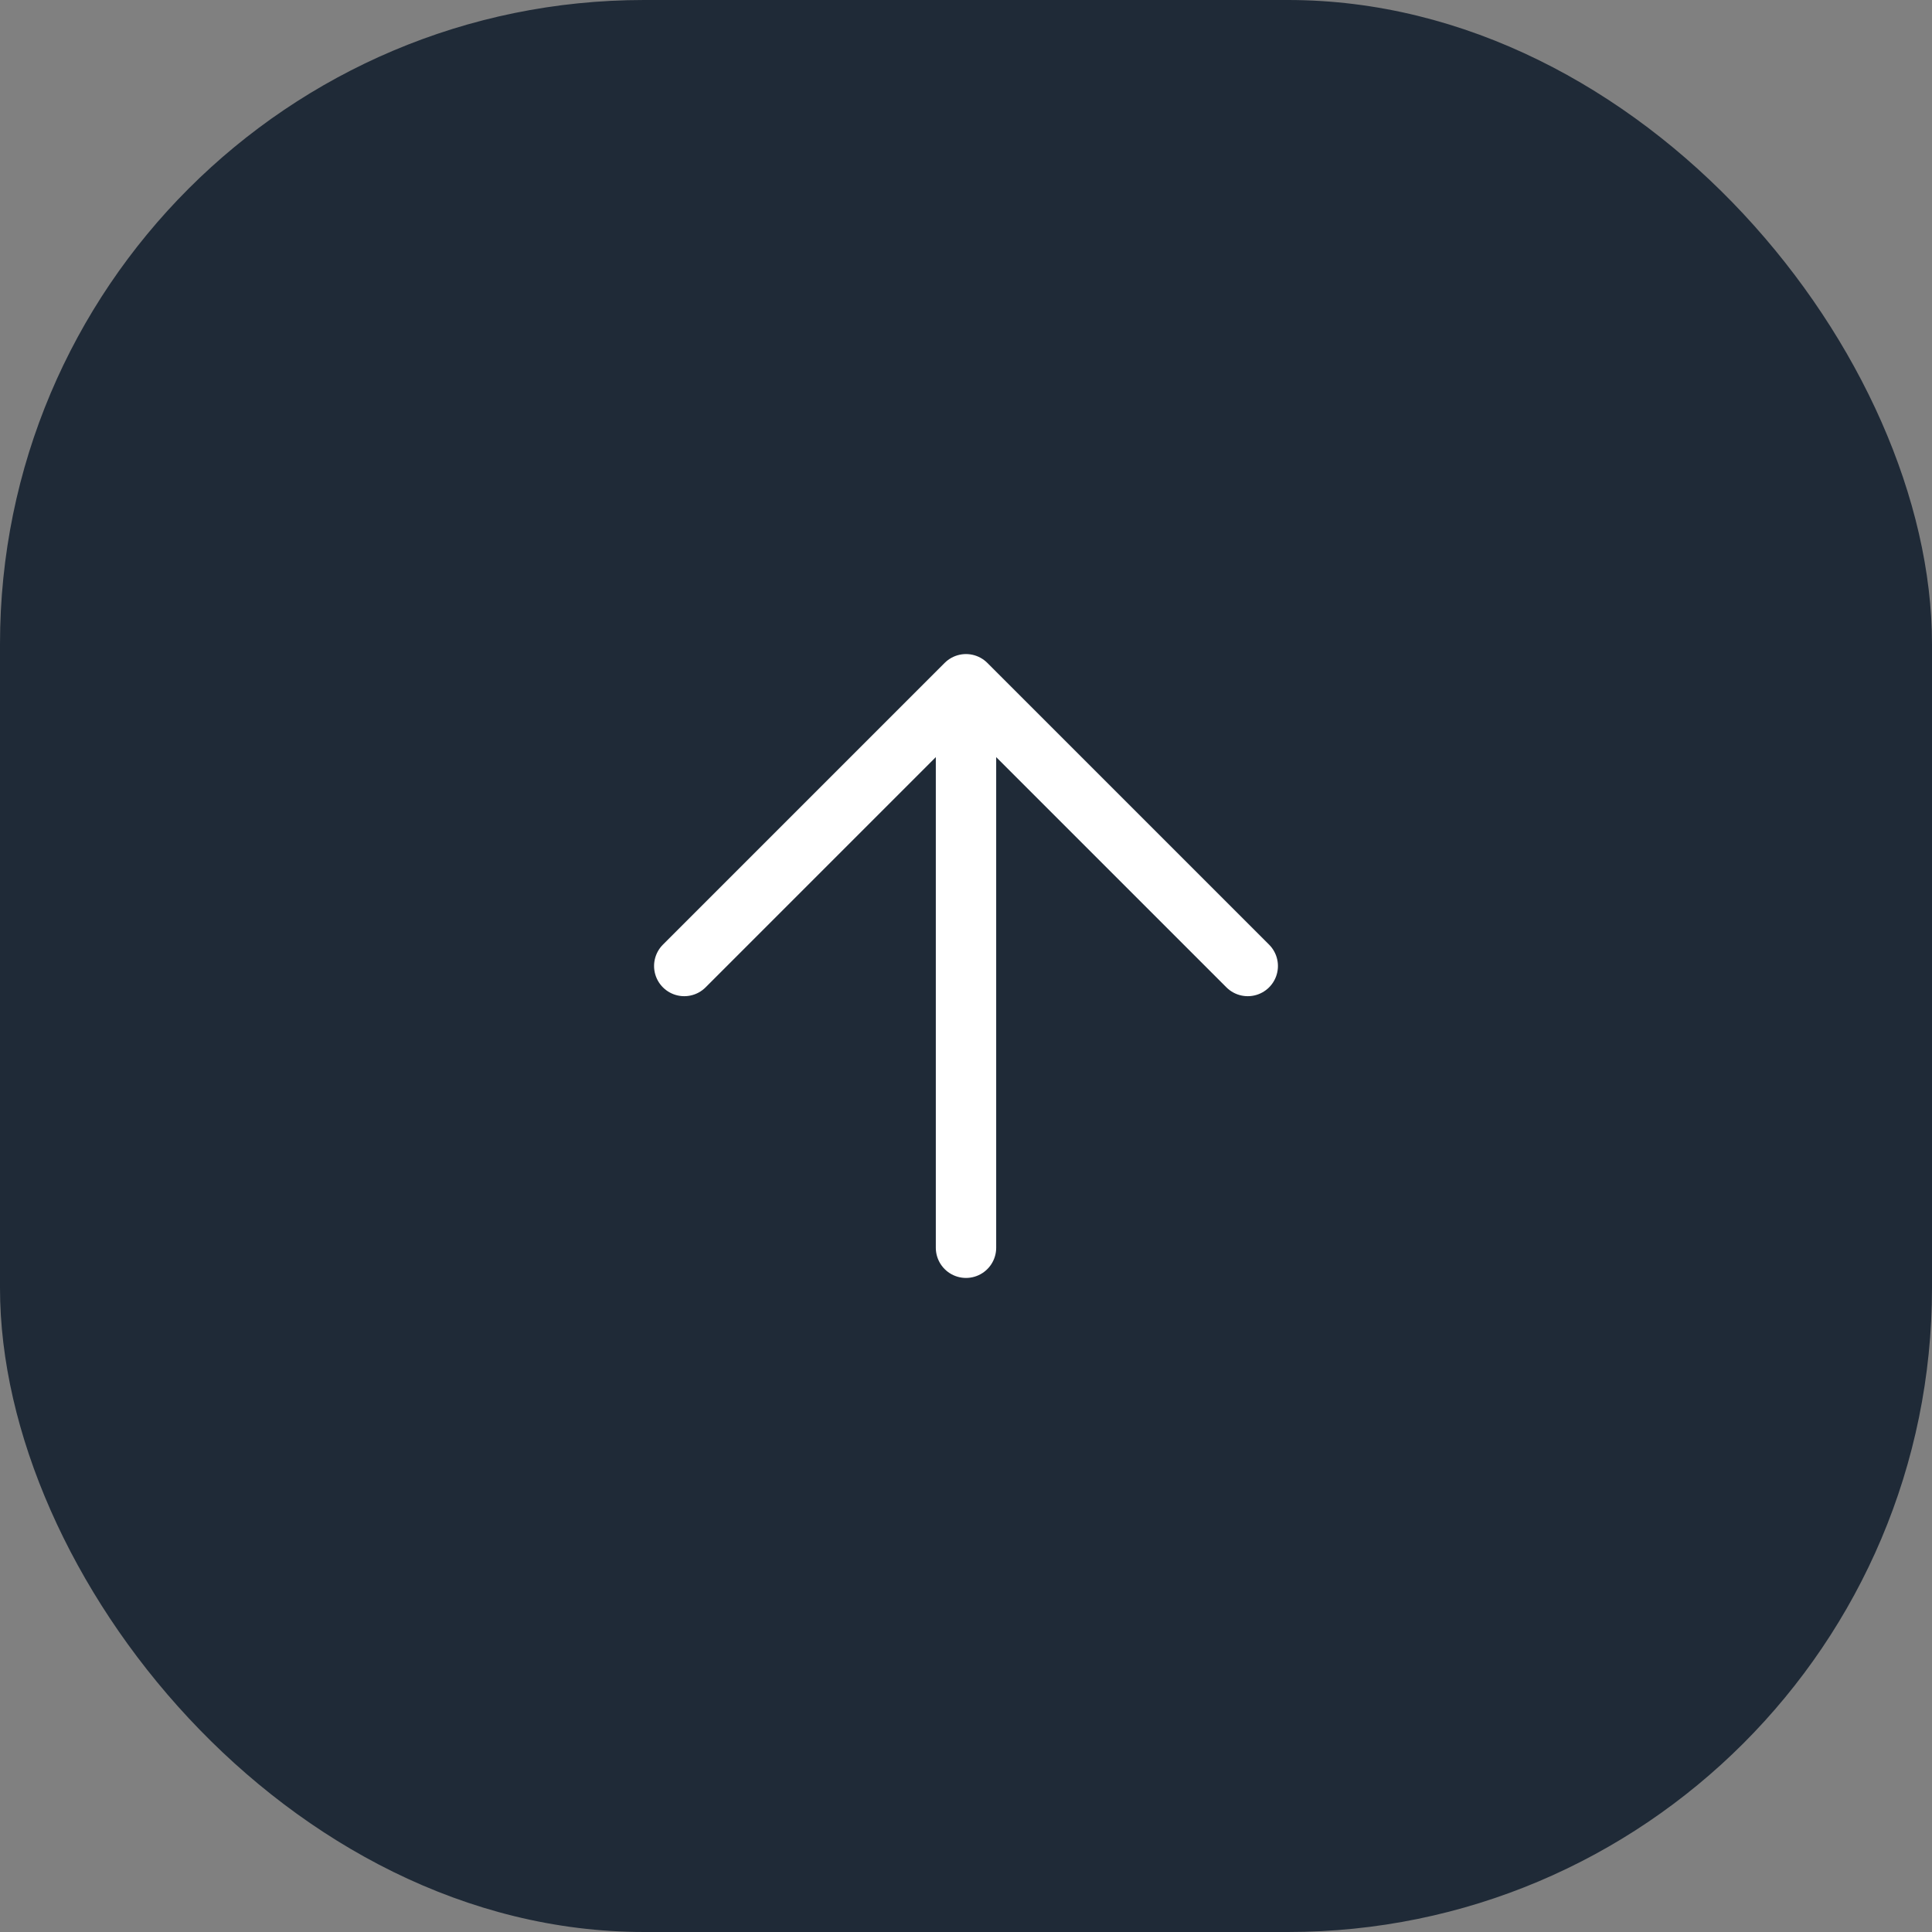 <svg width="48" height="48" viewBox="0 0 48 48" fill="none" xmlns="http://www.w3.org/2000/svg">
<rect x="0" y="0" width="48" height="48" fill="#808080" stroke="none"/>
<rect width="48" height="48" rx="16" fill="#1F2A37"/>
<path d="M31 24L24 17M24 17L17 24M24 17L24 31" stroke="white" stroke-width="1.5" stroke-linecap="round" stroke-linejoin="round"/>
</svg>
